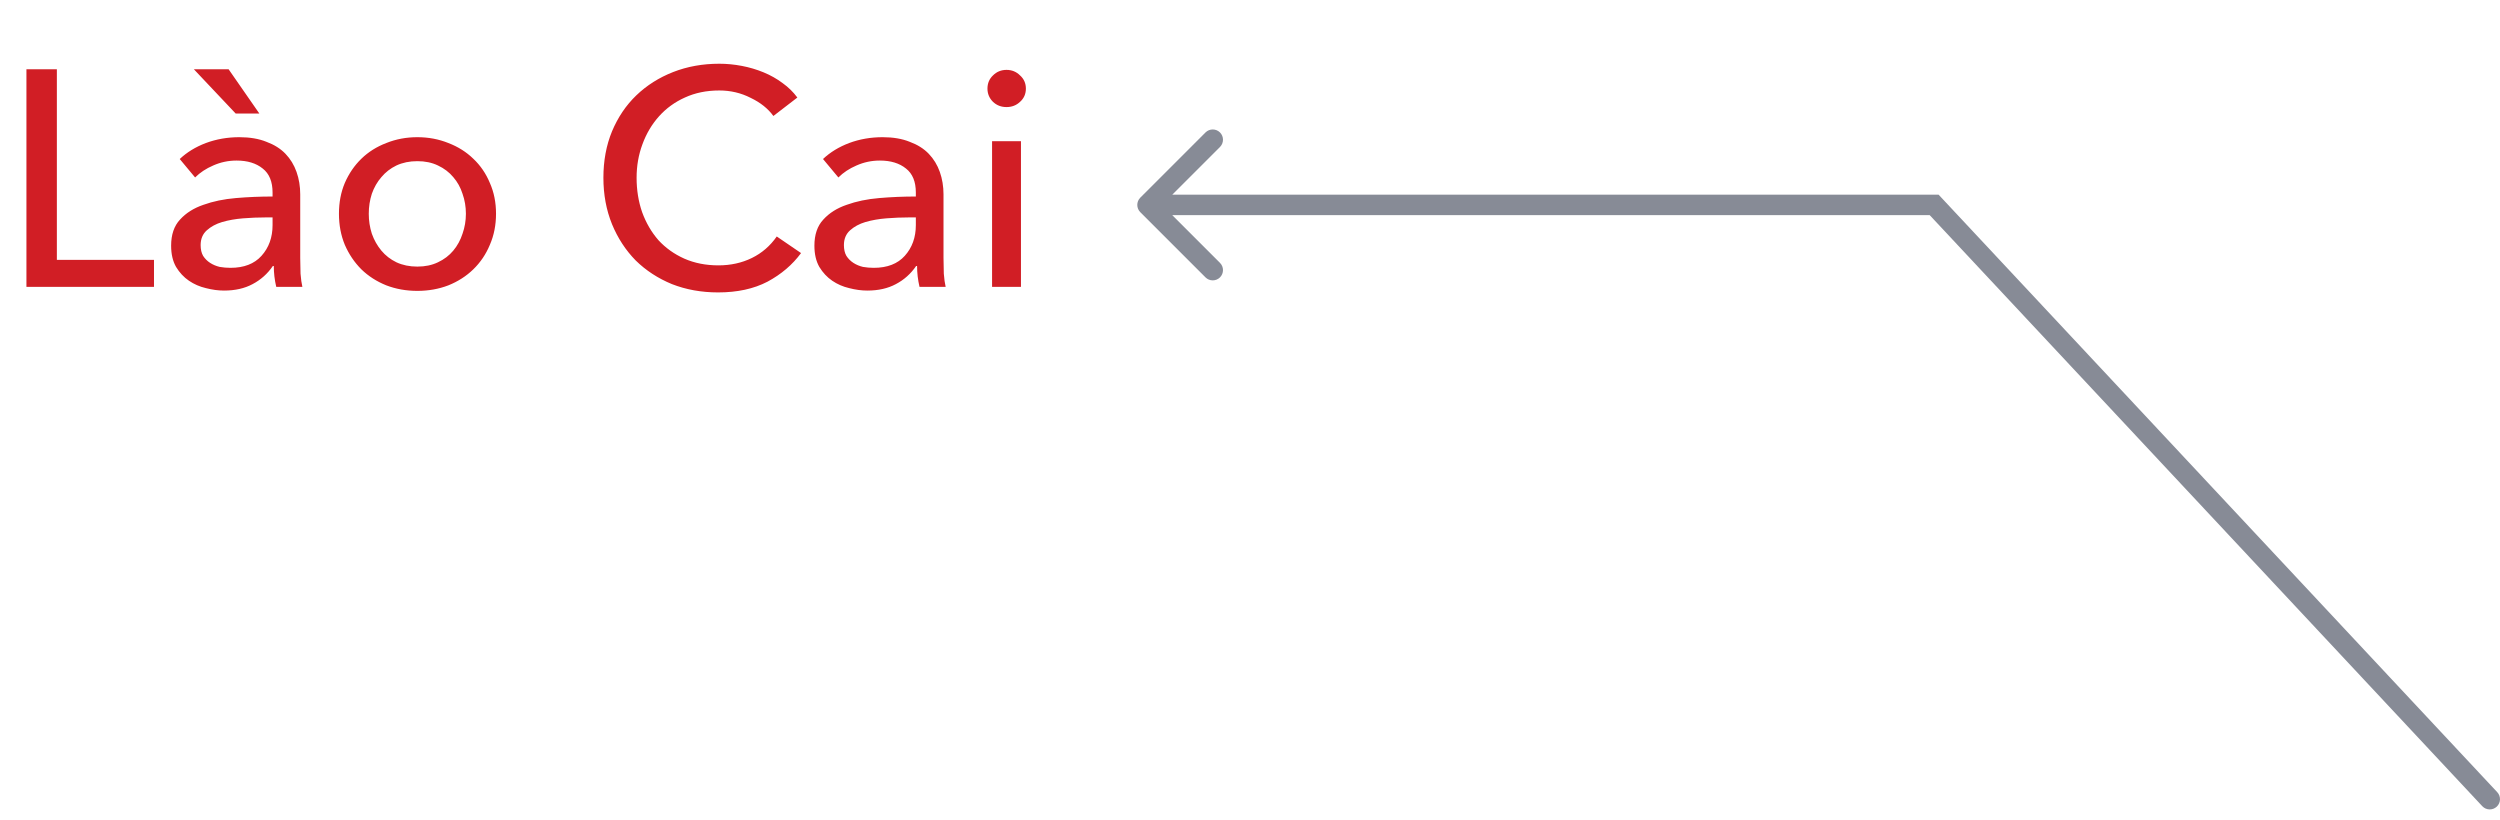 <svg width="122" height="40" viewBox="0 0 122 40" fill="none" xmlns="http://www.w3.org/2000/svg">
<path d="M121.135 39.342C121.323 39.543 121.64 39.554 121.841 39.365C122.043 39.177 122.054 38.86 121.865 38.658L121.5 39L121.135 39.342ZM55.646 9.646C55.451 9.842 55.451 10.158 55.646 10.354L58.828 13.536C59.024 13.731 59.34 13.731 59.535 13.536C59.731 13.34 59.731 13.024 59.535 12.828L56.707 10L59.535 7.172C59.731 6.976 59.731 6.66 59.535 6.464C59.34 6.269 59.024 6.269 58.828 6.464L55.646 9.646ZM94.387 10L94.752 9.659L94.604 9.5L94.387 9.5L94.387 10ZM121.5 39L121.865 38.658L94.752 9.659L94.387 10L94.022 10.341L121.135 39.342L121.5 39ZM94.387 10L94.387 9.5L56 9.5L56 10L56 10.5L94.387 10.5L94.387 10Z" fill="#878B96"/>
<path d="M2.775 12.68H7.515V14H1.29V3.38H2.775V12.68ZM13.301 9.395C13.301 8.865 13.141 8.475 12.821 8.225C12.501 7.965 12.076 7.835 11.546 7.835C11.146 7.835 10.766 7.915 10.406 8.075C10.056 8.225 9.761 8.42 9.521 8.66L8.771 7.76C9.121 7.43 9.546 7.17 10.046 6.98C10.556 6.79 11.101 6.695 11.681 6.695C12.191 6.695 12.631 6.77 13.001 6.92C13.381 7.06 13.691 7.255 13.931 7.505C14.171 7.755 14.351 8.05 14.471 8.39C14.591 8.73 14.651 9.095 14.651 9.485V12.59C14.651 12.83 14.656 13.085 14.666 13.355C14.686 13.615 14.716 13.83 14.756 14H13.481C13.401 13.66 13.361 13.32 13.361 12.98H13.316C13.056 13.36 12.726 13.655 12.326 13.865C11.936 14.075 11.471 14.18 10.931 14.18C10.651 14.18 10.356 14.14 10.046 14.06C9.746 13.99 9.471 13.87 9.221 13.7C8.971 13.53 8.761 13.305 8.591 13.025C8.431 12.745 8.351 12.4 8.351 11.99C8.351 11.45 8.496 11.025 8.786 10.715C9.076 10.395 9.456 10.155 9.926 9.995C10.396 9.825 10.926 9.715 11.516 9.665C12.106 9.615 12.701 9.59 13.301 9.59V9.395ZM12.956 10.61C12.606 10.61 12.241 10.625 11.861 10.655C11.491 10.685 11.151 10.745 10.841 10.835C10.541 10.925 10.291 11.06 10.091 11.24C9.891 11.42 9.791 11.66 9.791 11.96C9.791 12.17 9.831 12.345 9.911 12.485C10.001 12.625 10.116 12.74 10.256 12.83C10.396 12.92 10.551 12.985 10.721 13.025C10.891 13.055 11.066 13.07 11.246 13.07C11.906 13.07 12.411 12.875 12.761 12.485C13.121 12.085 13.301 11.585 13.301 10.985V10.61H12.956ZM9.461 3.38H11.156L12.656 5.54H11.501L9.461 3.38ZM24.206 10.43C24.206 10.98 24.106 11.485 23.906 11.945C23.716 12.405 23.446 12.805 23.096 13.145C22.756 13.475 22.351 13.735 21.881 13.925C21.411 14.105 20.906 14.195 20.366 14.195C19.826 14.195 19.321 14.105 18.851 13.925C18.381 13.735 17.976 13.475 17.636 13.145C17.296 12.805 17.026 12.405 16.826 11.945C16.636 11.485 16.541 10.98 16.541 10.43C16.541 9.88 16.636 9.38 16.826 8.93C17.026 8.47 17.296 8.075 17.636 7.745C17.976 7.415 18.381 7.16 18.851 6.98C19.321 6.79 19.826 6.695 20.366 6.695C20.906 6.695 21.411 6.79 21.881 6.98C22.351 7.16 22.756 7.415 23.096 7.745C23.446 8.075 23.716 8.47 23.906 8.93C24.106 9.38 24.206 9.88 24.206 10.43ZM22.736 10.43C22.736 10.09 22.681 9.765 22.571 9.455C22.471 9.145 22.321 8.875 22.121 8.645C21.921 8.405 21.671 8.215 21.371 8.075C21.081 7.935 20.746 7.865 20.366 7.865C19.986 7.865 19.646 7.935 19.346 8.075C19.056 8.215 18.811 8.405 18.611 8.645C18.411 8.875 18.256 9.145 18.146 9.455C18.046 9.765 17.996 10.09 17.996 10.43C17.996 10.77 18.046 11.095 18.146 11.405C18.256 11.715 18.411 11.99 18.611 12.23C18.811 12.47 19.056 12.66 19.346 12.8C19.646 12.94 19.986 13.01 20.366 13.01C20.746 13.01 21.081 12.94 21.371 12.8C21.671 12.66 21.921 12.47 22.121 12.23C22.321 11.99 22.471 11.715 22.571 11.405C22.681 11.095 22.736 10.77 22.736 10.43ZM39.091 12.35C38.671 12.92 38.126 13.385 37.456 13.745C36.786 14.095 35.981 14.27 35.041 14.27C34.231 14.27 33.481 14.135 32.791 13.865C32.111 13.585 31.521 13.2 31.021 12.71C30.531 12.21 30.146 11.62 29.866 10.94C29.586 10.25 29.446 9.495 29.446 8.675C29.446 7.845 29.586 7.09 29.866 6.41C30.156 5.72 30.551 5.135 31.051 4.655C31.561 4.165 32.161 3.785 32.851 3.515C33.541 3.245 34.291 3.11 35.101 3.11C35.461 3.11 35.826 3.145 36.196 3.215C36.566 3.285 36.921 3.39 37.261 3.53C37.601 3.67 37.911 3.845 38.191 4.055C38.471 4.255 38.711 4.49 38.911 4.76L37.741 5.66C37.481 5.3 37.111 5.005 36.631 4.775C36.161 4.535 35.651 4.415 35.101 4.415C34.481 4.415 33.921 4.53 33.421 4.76C32.931 4.98 32.511 5.285 32.161 5.675C31.811 6.065 31.541 6.52 31.351 7.04C31.161 7.55 31.066 8.095 31.066 8.675C31.066 9.275 31.156 9.835 31.336 10.355C31.526 10.875 31.791 11.33 32.131 11.72C32.481 12.1 32.901 12.4 33.391 12.62C33.891 12.84 34.446 12.95 35.056 12.95C35.656 12.95 36.201 12.83 36.691 12.59C37.181 12.35 37.586 12 37.906 11.54L39.091 12.35ZM44.693 9.395C44.693 8.865 44.533 8.475 44.213 8.225C43.893 7.965 43.468 7.835 42.938 7.835C42.538 7.835 42.158 7.915 41.798 8.075C41.448 8.225 41.153 8.42 40.913 8.66L40.163 7.76C40.513 7.43 40.938 7.17 41.438 6.98C41.948 6.79 42.493 6.695 43.073 6.695C43.583 6.695 44.023 6.77 44.393 6.92C44.773 7.06 45.083 7.255 45.323 7.505C45.563 7.755 45.743 8.05 45.863 8.39C45.983 8.73 46.043 9.095 46.043 9.485V12.59C46.043 12.83 46.048 13.085 46.058 13.355C46.078 13.615 46.108 13.83 46.148 14H44.873C44.793 13.66 44.753 13.32 44.753 12.98H44.708C44.448 13.36 44.118 13.655 43.718 13.865C43.328 14.075 42.863 14.18 42.323 14.18C42.043 14.18 41.748 14.14 41.438 14.06C41.138 13.99 40.863 13.87 40.613 13.7C40.363 13.53 40.153 13.305 39.983 13.025C39.823 12.745 39.743 12.4 39.743 11.99C39.743 11.45 39.888 11.025 40.178 10.715C40.468 10.395 40.848 10.155 41.318 9.995C41.788 9.825 42.318 9.715 42.908 9.665C43.498 9.615 44.093 9.59 44.693 9.59V9.395ZM44.348 10.61C43.998 10.61 43.633 10.625 43.253 10.655C42.883 10.685 42.543 10.745 42.233 10.835C41.933 10.925 41.683 11.06 41.483 11.24C41.283 11.42 41.183 11.66 41.183 11.96C41.183 12.17 41.223 12.345 41.303 12.485C41.393 12.625 41.508 12.74 41.648 12.83C41.788 12.92 41.943 12.985 42.113 13.025C42.283 13.055 42.458 13.07 42.638 13.07C43.298 13.07 43.803 12.875 44.153 12.485C44.513 12.085 44.693 11.585 44.693 10.985V10.61H44.348ZM49.823 14H48.413V6.89H49.823V14ZM50.063 4.325C50.063 4.585 49.968 4.8 49.778 4.97C49.598 5.14 49.378 5.225 49.118 5.225C48.858 5.225 48.638 5.14 48.458 4.97C48.278 4.79 48.188 4.575 48.188 4.325C48.188 4.065 48.278 3.85 48.458 3.68C48.638 3.5 48.858 3.41 49.118 3.41C49.378 3.41 49.598 3.5 49.778 3.68C49.968 3.85 50.063 4.065 50.063 4.325Z" fill="#D11E25"/>
</svg>
